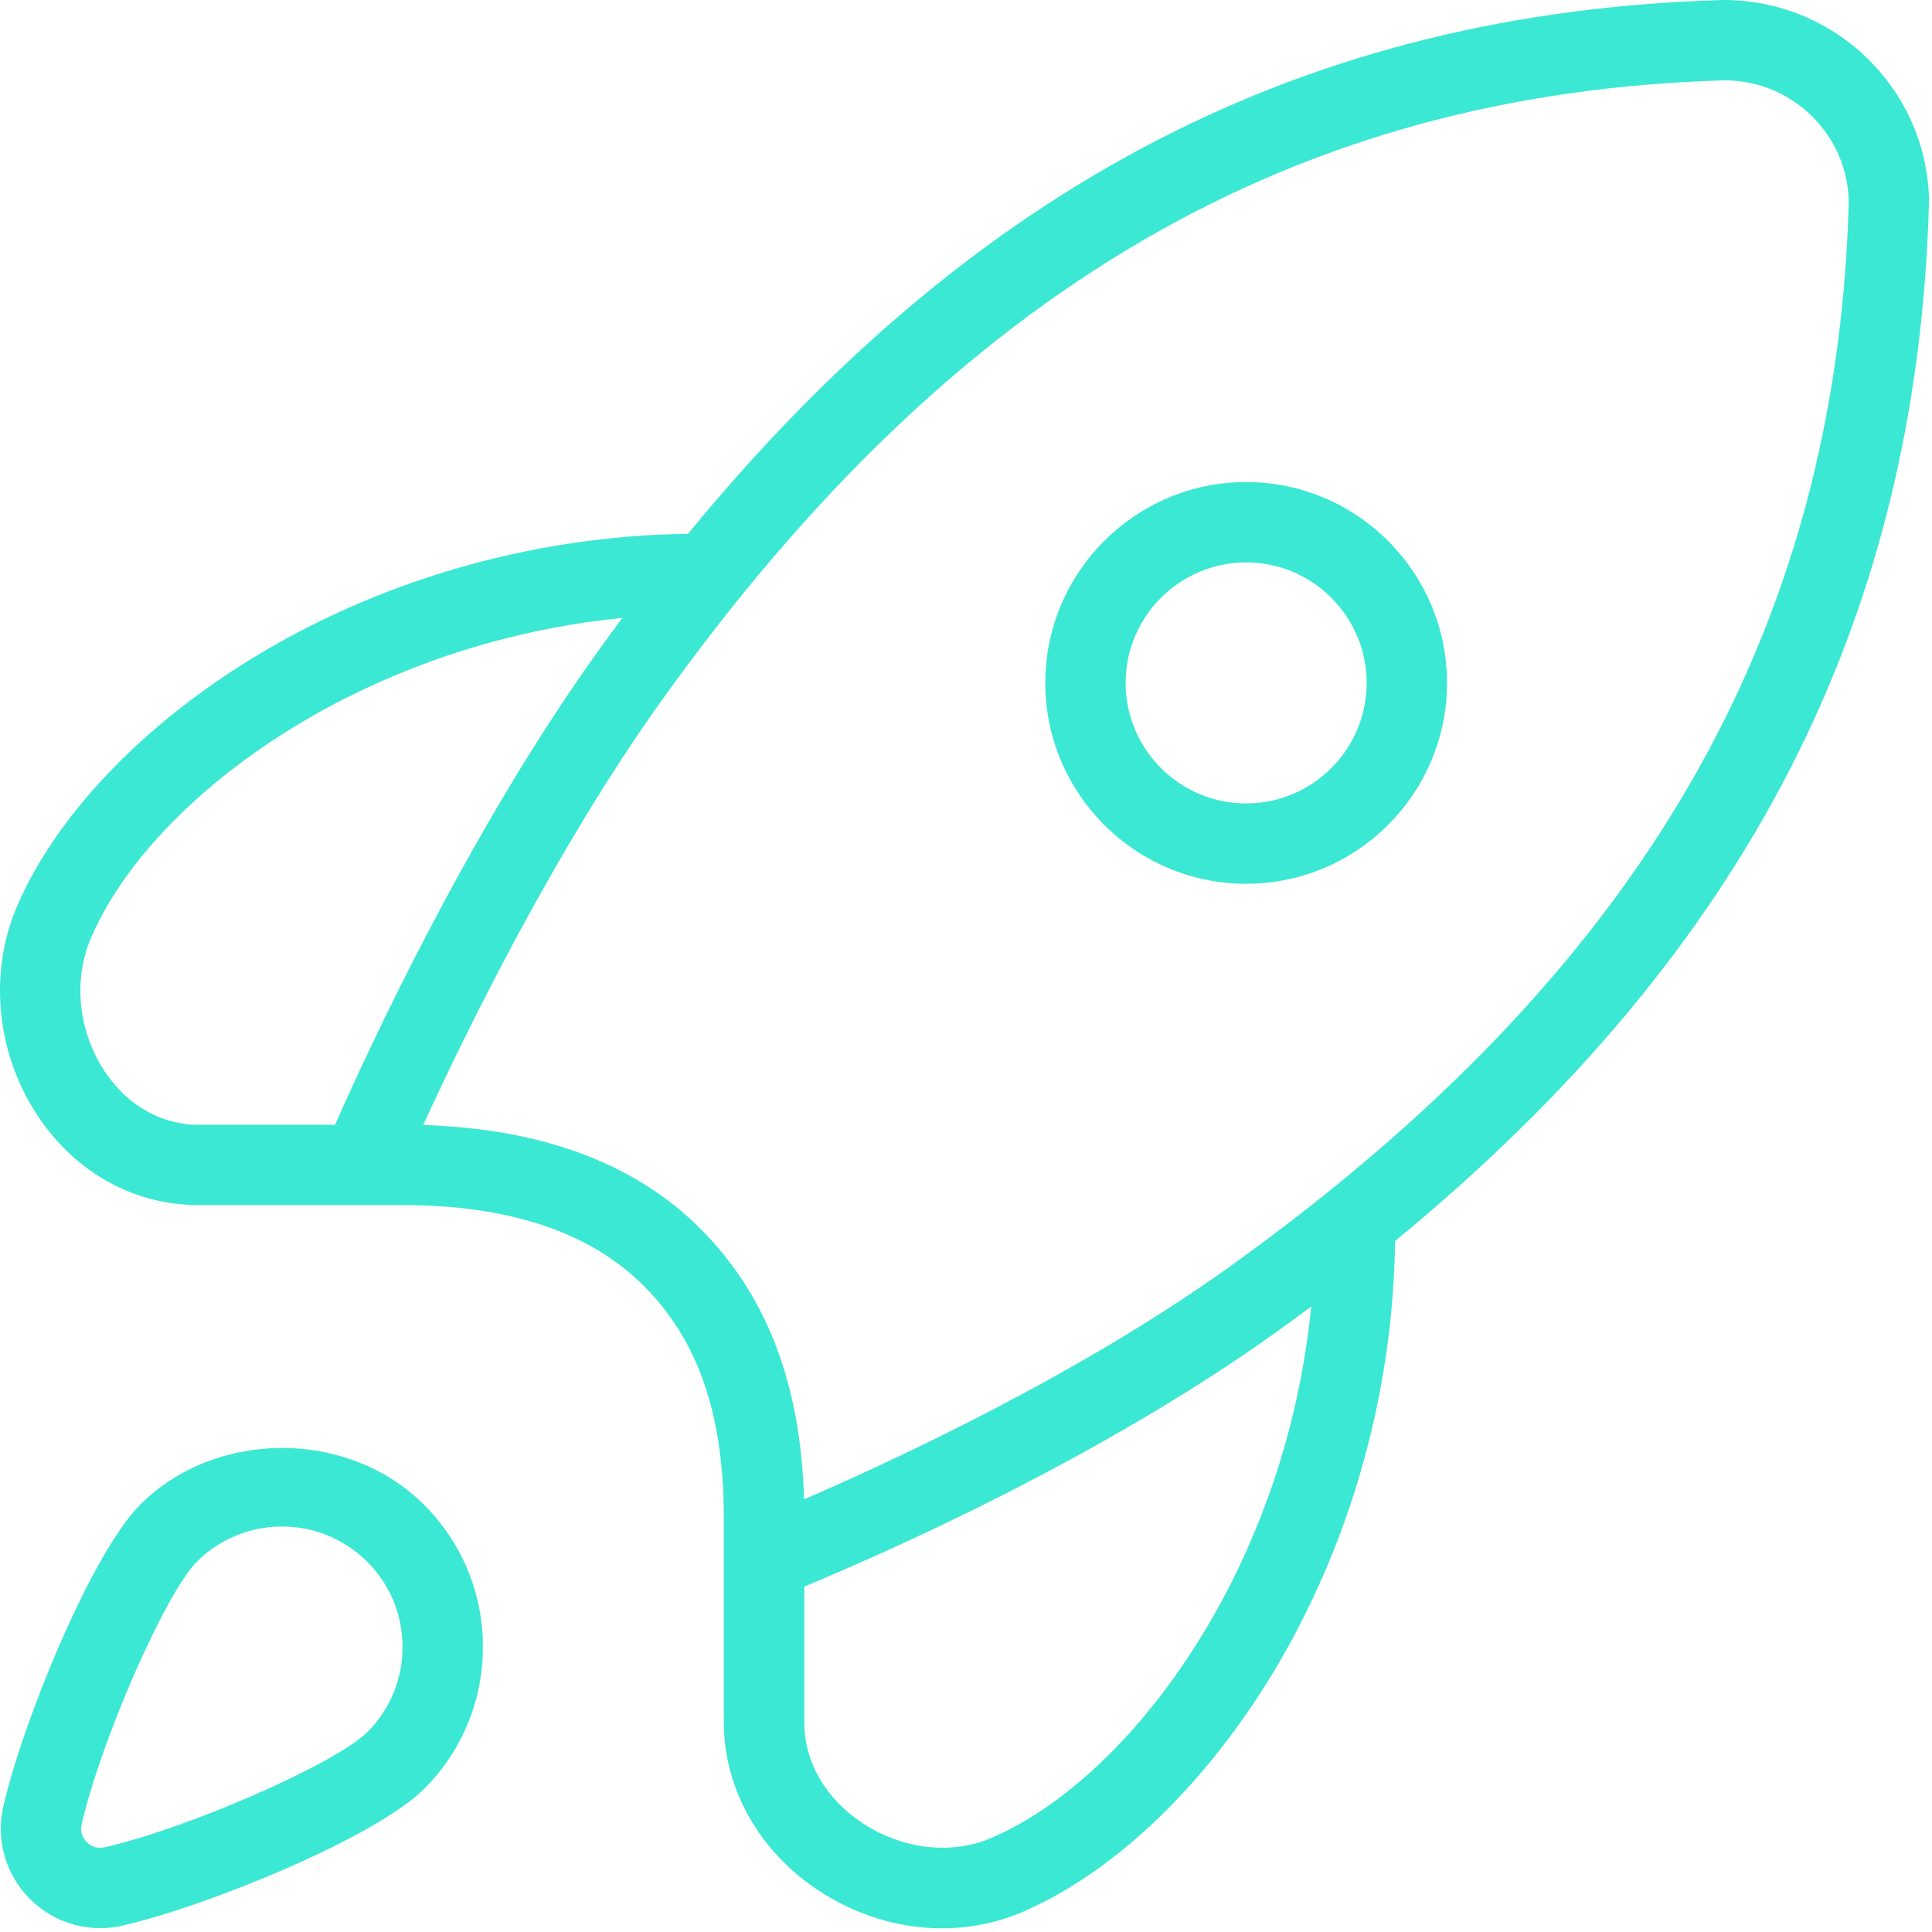 <?xml version="1.0" encoding="UTF-8"?> <svg xmlns="http://www.w3.org/2000/svg" width="513" height="513" viewBox="0 0 513 513" fill="none"><path d="M330.887 128C301.489 128 277.553 151.936 277.553 181.333C277.553 210.731 301.489 234.667 330.887 234.667C360.284 234.667 384.22 210.731 384.22 181.333C384.22 151.936 360.284 128 330.887 128ZM330.887 213.333C313.244 213.333 298.887 198.976 298.887 181.333C298.887 163.691 313.244 149.333 330.887 149.333C348.529 149.333 362.887 163.691 362.887 181.333C362.887 198.976 348.529 213.333 330.887 213.333ZM512.22 54.272C512.22 24.341 487.857 0 457.628 0C347.548 3.136 259.335 48.405 182.663 141.76C148.103 142.165 113.607 150.549 82.695 166.059C45.959 184.512 16.775 212.331 4.593 240.469C-3.065 258.176 -1.039 279.467 9.863 296.043C19.868 311.253 35.463 319.979 52.657 319.979H106.865C135.153 319.979 156.679 327.168 170.844 341.333C185.415 355.904 192.199 375.552 192.199 403.179V457.387C192.199 474.965 201.607 491.627 217.372 501.995C227.463 508.629 238.855 512.021 250.119 512.021C257.521 512.021 264.839 510.571 271.708 507.584C299.847 495.424 327.687 466.24 346.119 429.483C361.628 398.592 370.012 364.096 370.417 329.515C463.772 252.864 509.041 164.608 512.177 54.251L512.22 54.272ZM27.719 284.352C20.721 273.685 19.378 260.139 24.199 248.939C34.439 225.259 59.889 201.387 92.273 185.131C115.015 173.717 139.911 166.571 165.255 164.075C163.015 167.083 160.775 170.133 158.556 173.248C124.359 220.928 97.521 279.253 88.967 298.667H52.679C42.78 298.667 33.692 293.44 27.719 284.352ZM327.111 419.925C310.833 452.331 286.983 477.76 263.303 488C252.764 492.587 239.687 491.072 229.127 484.16C219.249 477.653 213.575 467.904 213.575 457.387V421.269C233.265 413.12 291.42 387.755 338.993 353.621C342.087 351.403 345.137 349.163 348.167 346.923C345.671 372.267 338.524 397.184 327.111 419.925ZM326.556 336.32C286.599 364.971 237.425 387.776 213.489 398.123C212.615 367.424 203.569 343.872 185.969 326.251C168.647 308.928 143.9 299.691 112.369 298.731C123.377 274.667 147.292 225.6 175.921 185.664C253.937 76.821 343.644 24.597 457.948 21.333C476.124 21.333 490.887 36.117 490.887 53.973C487.623 168.576 435.399 258.283 326.535 336.32H326.556ZM37.169 399.616C24.284 412.48 6.001 457.259 0.881 479.659C-1.167 488.576 1.5 497.771 7.964 504.235C12.999 509.269 19.676 511.979 26.61 511.979C28.593 511.979 30.578 511.765 32.562 511.296C54.962 506.176 99.719 487.893 112.604 475.008C122.695 464.939 128.22 451.541 128.22 437.291C128.22 423.04 122.673 409.643 112.604 399.573C92.487 379.435 57.308 379.435 37.191 399.573L37.169 399.616ZM97.5 459.947C89.159 468.288 50.076 485.419 27.783 490.517C25.415 491.051 23.772 489.899 23.047 489.152C22.3 488.405 21.127 486.805 21.681 484.416C26.78 462.123 43.911 423.04 52.252 414.699C58.289 408.661 66.332 405.333 74.887 405.333C83.442 405.333 91.463 408.661 97.521 414.699C103.58 420.736 106.887 428.779 106.887 437.333C106.887 445.888 103.559 453.909 97.521 459.968L97.5 459.947Z" fill="#3BE8D3"></path></svg> 